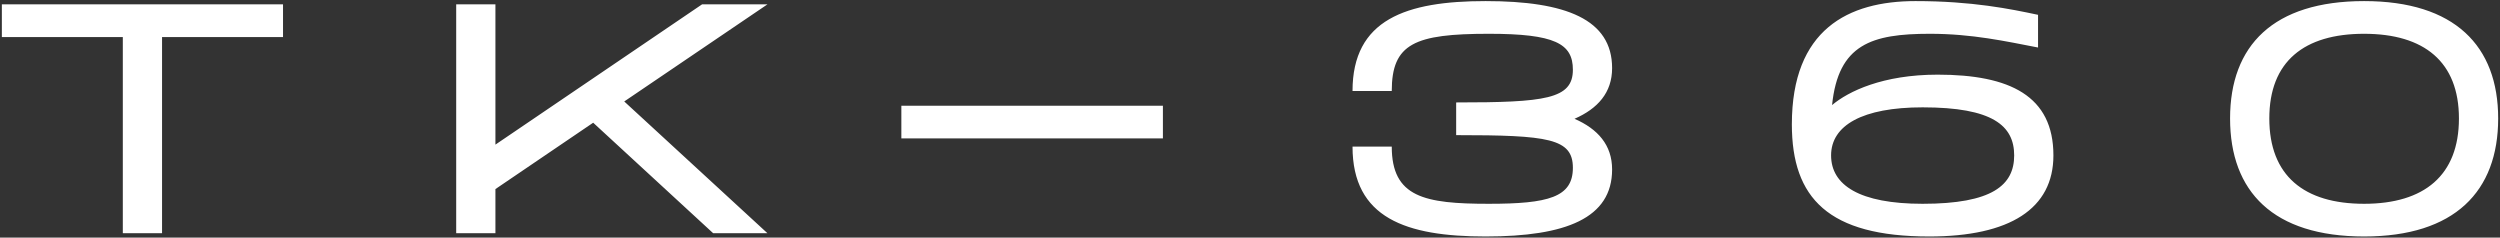 <svg width="1147" height="109" viewBox="0 0 1147 109" fill="none" xmlns="http://www.w3.org/2000/svg">
<rect x="0" y="0" width="1147" height="109" fill="#333333" stroke="none"/>
<path d="M129.849 2L0.849 2L0.849 17L56.349 17L56.349 107H74.349L74.349 17L129.849 17V2ZM352.102 2L322.102 2L227.302 66.35V2L209.302 2L209.302 107L227.302 107V86.75L272.152 56.3L327.202 107H352.102L286.402 46.55L352.102 2ZM413.542 48.5V63.5L533.542 63.5V48.5L413.542 48.5ZM722.386 54.5C733.036 49.85 739.636 42.5 739.636 31.25C739.636 8.9 718.486 0.5 681.586 0.5C645.136 0.5 620.536 8.9 620.536 41.75L638.536 41.75C638.536 20 649.036 15.5 683.086 15.5C713.386 15.5 721.636 20 721.636 32C721.636 45.5 708.886 47 668.086 47V62C710.386 62 721.636 63.5 721.636 77C721.636 90.5 710.386 93.5 683.086 93.5C653.536 93.5 638.536 90.5 638.536 67.25H620.536C620.536 100.1 645.136 108.5 681.586 108.5C718.486 108.5 739.636 100.1 739.636 77.75C739.636 66.5 733.036 59.15 722.386 54.5ZM889.004 34.25C863.804 34.25 848.054 41.9 840.554 48.2C843.404 20.3 858.704 15.5 885.404 15.5C904.904 15.5 920.204 18.95 935.054 21.8V6.8C922.304 4.1 904.904 0.5 878.804 0.5C847.904 0.5 822.104 13.55 822.104 57.05C822.104 90.95 838.904 108.5 885.104 108.5C922.155 108.5 942.104 95.75 942.104 71.3C942.104 44 922.155 34.25 889.004 34.25ZM882.104 93.5C853.154 93.5 840.104 84.95 840.104 71.3C840.104 57.5 854.504 49.25 882.104 49.25C914.204 49.25 924.104 57.65 924.104 71.3C924.104 84.95 914.054 93.5 882.104 93.5ZM1084.66 108.5C1126.21 108.5 1146.16 87.8 1146.16 54.35C1146.16 21.05 1126.21 0.5 1084.66 0.5C1042.96 0.5 1023.16 20.9 1023.16 54.35C1023.16 87.95 1042.96 108.5 1084.66 108.5ZM1084.66 93.5C1057.06 93.5 1041.16 80.6 1041.16 54.35C1041.16 28.25 1057.06 15.5 1084.66 15.5C1112.26 15.5 1128.16 28.4 1128.16 54.35C1128.16 80.45 1112.26 93.5 1084.66 93.5Z" fill="white"/>
</svg>
